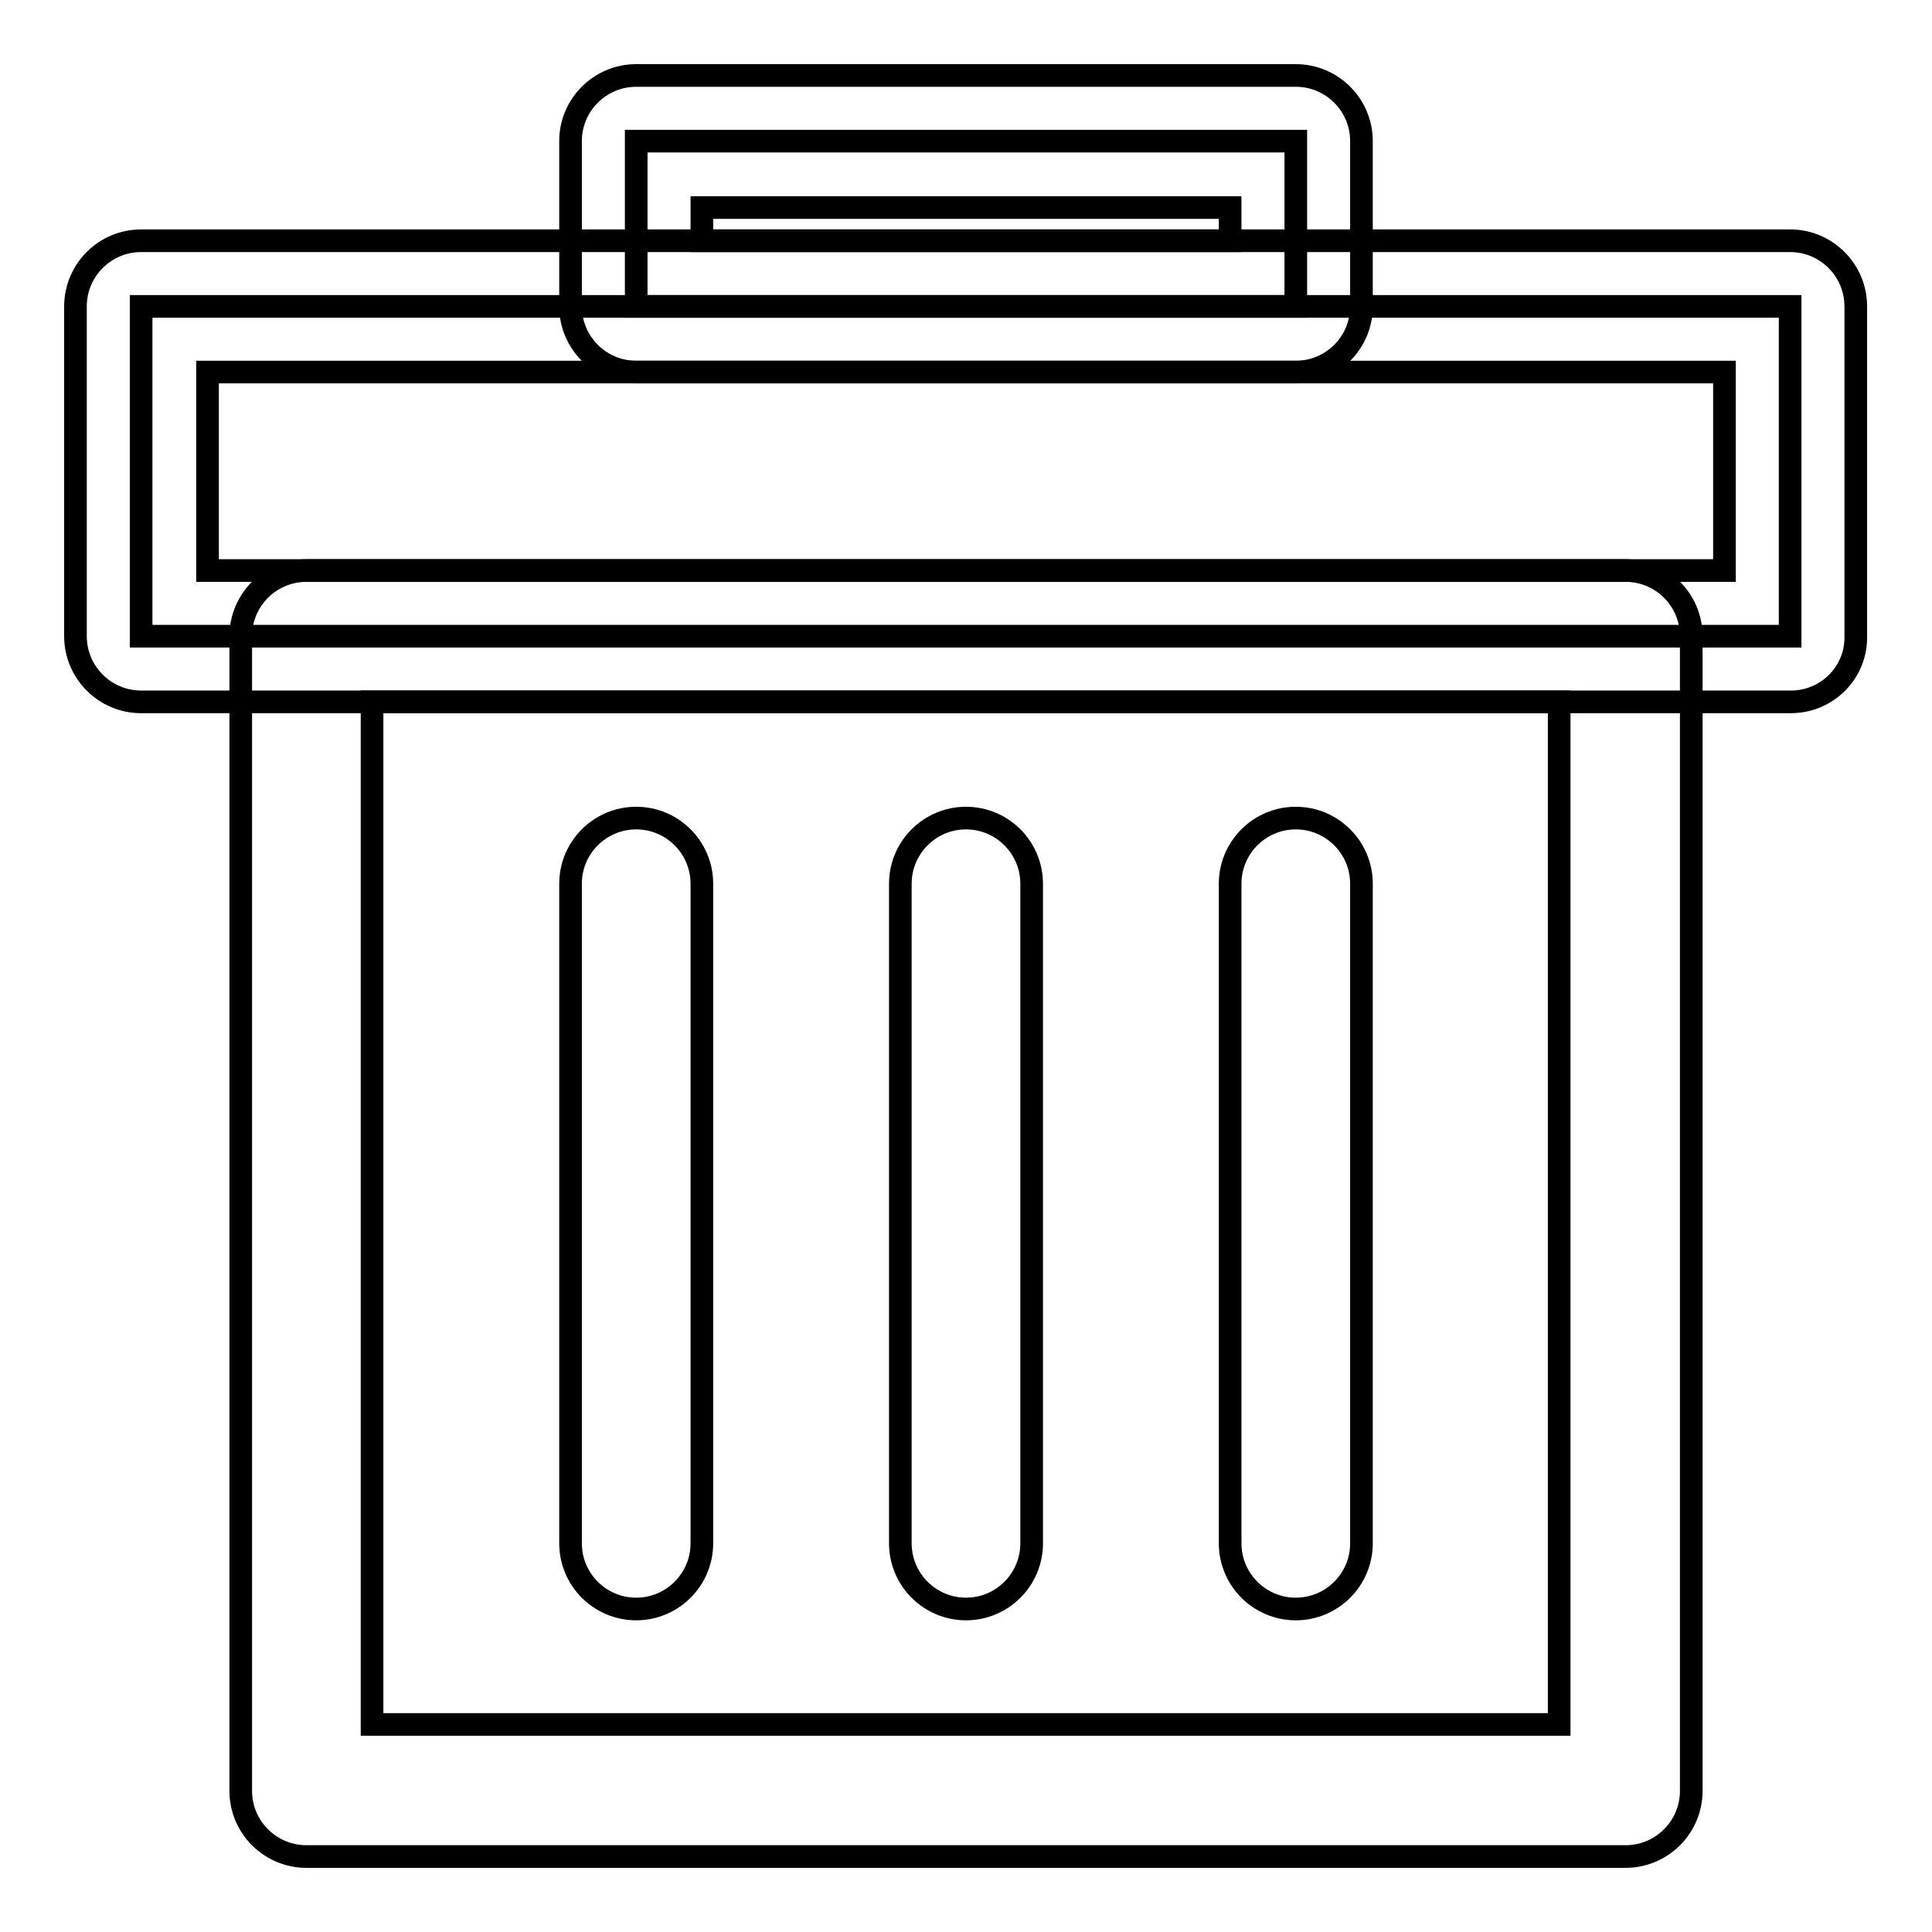 <?xml version="1.0" encoding="utf-8"?>
<!-- Svg Vector Icons : http://www.onlinewebfonts.com/icon -->
<!DOCTYPE svg PUBLIC "-//W3C//DTD SVG 1.1//EN" "http://www.w3.org/Graphics/SVG/1.1/DTD/svg11.dtd">
<svg version="1.1" xmlns="http://www.w3.org/2000/svg" xmlns:xlink="http://www.w3.org/1999/xlink" x="0px" y="0px" viewBox="0 0 256 256" enable-background="new 0 0 256 256" xml:space="preserve">
<g> <path stroke-width="3" fill-opacity="0" stroke="#000000"  d="M84.3,18.7h87.4v21.9H84.3V18.7z"/> <path stroke-width="3" fill-opacity="0" stroke="#000000"  d="M171.7,49.3H84.3c-4.8,0-8.7-3.9-8.7-8.7V18.7c0-4.8,3.9-8.7,8.7-8.7h87.4c4.8,0,8.7,3.9,8.7,8.7v21.9 C180.4,45.4,176.5,49.3,171.7,49.3z M93,31.9H163v-4.4H93V31.9z M215.4,246H40.6c-4.8,0-8.7-3.9-8.7-8.7v-153 c0-4.8,3.9-8.7,8.7-8.7h174.8c4.8,0,8.7,3.9,8.7,8.7v153C224.1,242.1,220.2,246,215.4,246L215.4,246z M49.3,228.5h157.3V93H49.3 V228.5L49.3,228.5z"/> <path stroke-width="3" fill-opacity="0" stroke="#000000"  d="M128,213.2c-4.8,0-8.7-3.9-8.7-8.7v-87.4c0-4.8,3.9-8.7,8.7-8.7s8.7,3.9,8.7,8.7v87.4 C136.7,209.3,132.8,213.2,128,213.2z M171.7,213.2c-4.8,0-8.7-3.9-8.7-8.7v-87.4c0-4.8,3.9-8.7,8.7-8.7s8.7,3.9,8.7,8.7v87.4 C180.4,209.3,176.5,213.2,171.7,213.2z M84.3,213.2c-4.8,0-8.7-3.9-8.7-8.7v-87.4c0-4.8,3.9-8.7,8.7-8.7c4.8,0,8.7,3.9,8.7,8.7 v87.4C93,209.3,89.1,213.2,84.3,213.2z"/> <path stroke-width="3" fill-opacity="0" stroke="#000000"  d="M18.7,40.6h218.5v43.7H18.7V40.6z"/> <path stroke-width="3" fill-opacity="0" stroke="#000000"  d="M237.3,93H18.7c-4.8,0-8.7-3.9-8.7-8.7V40.6c0-4.8,3.9-8.7,8.7-8.7h218.5c4.8,0,8.7,3.9,8.7,8.7v43.7 C246,89.1,242.1,93,237.3,93L237.3,93z M27.5,75.6h201V49.3h-201V75.6L27.5,75.6z"/></g>
</svg>